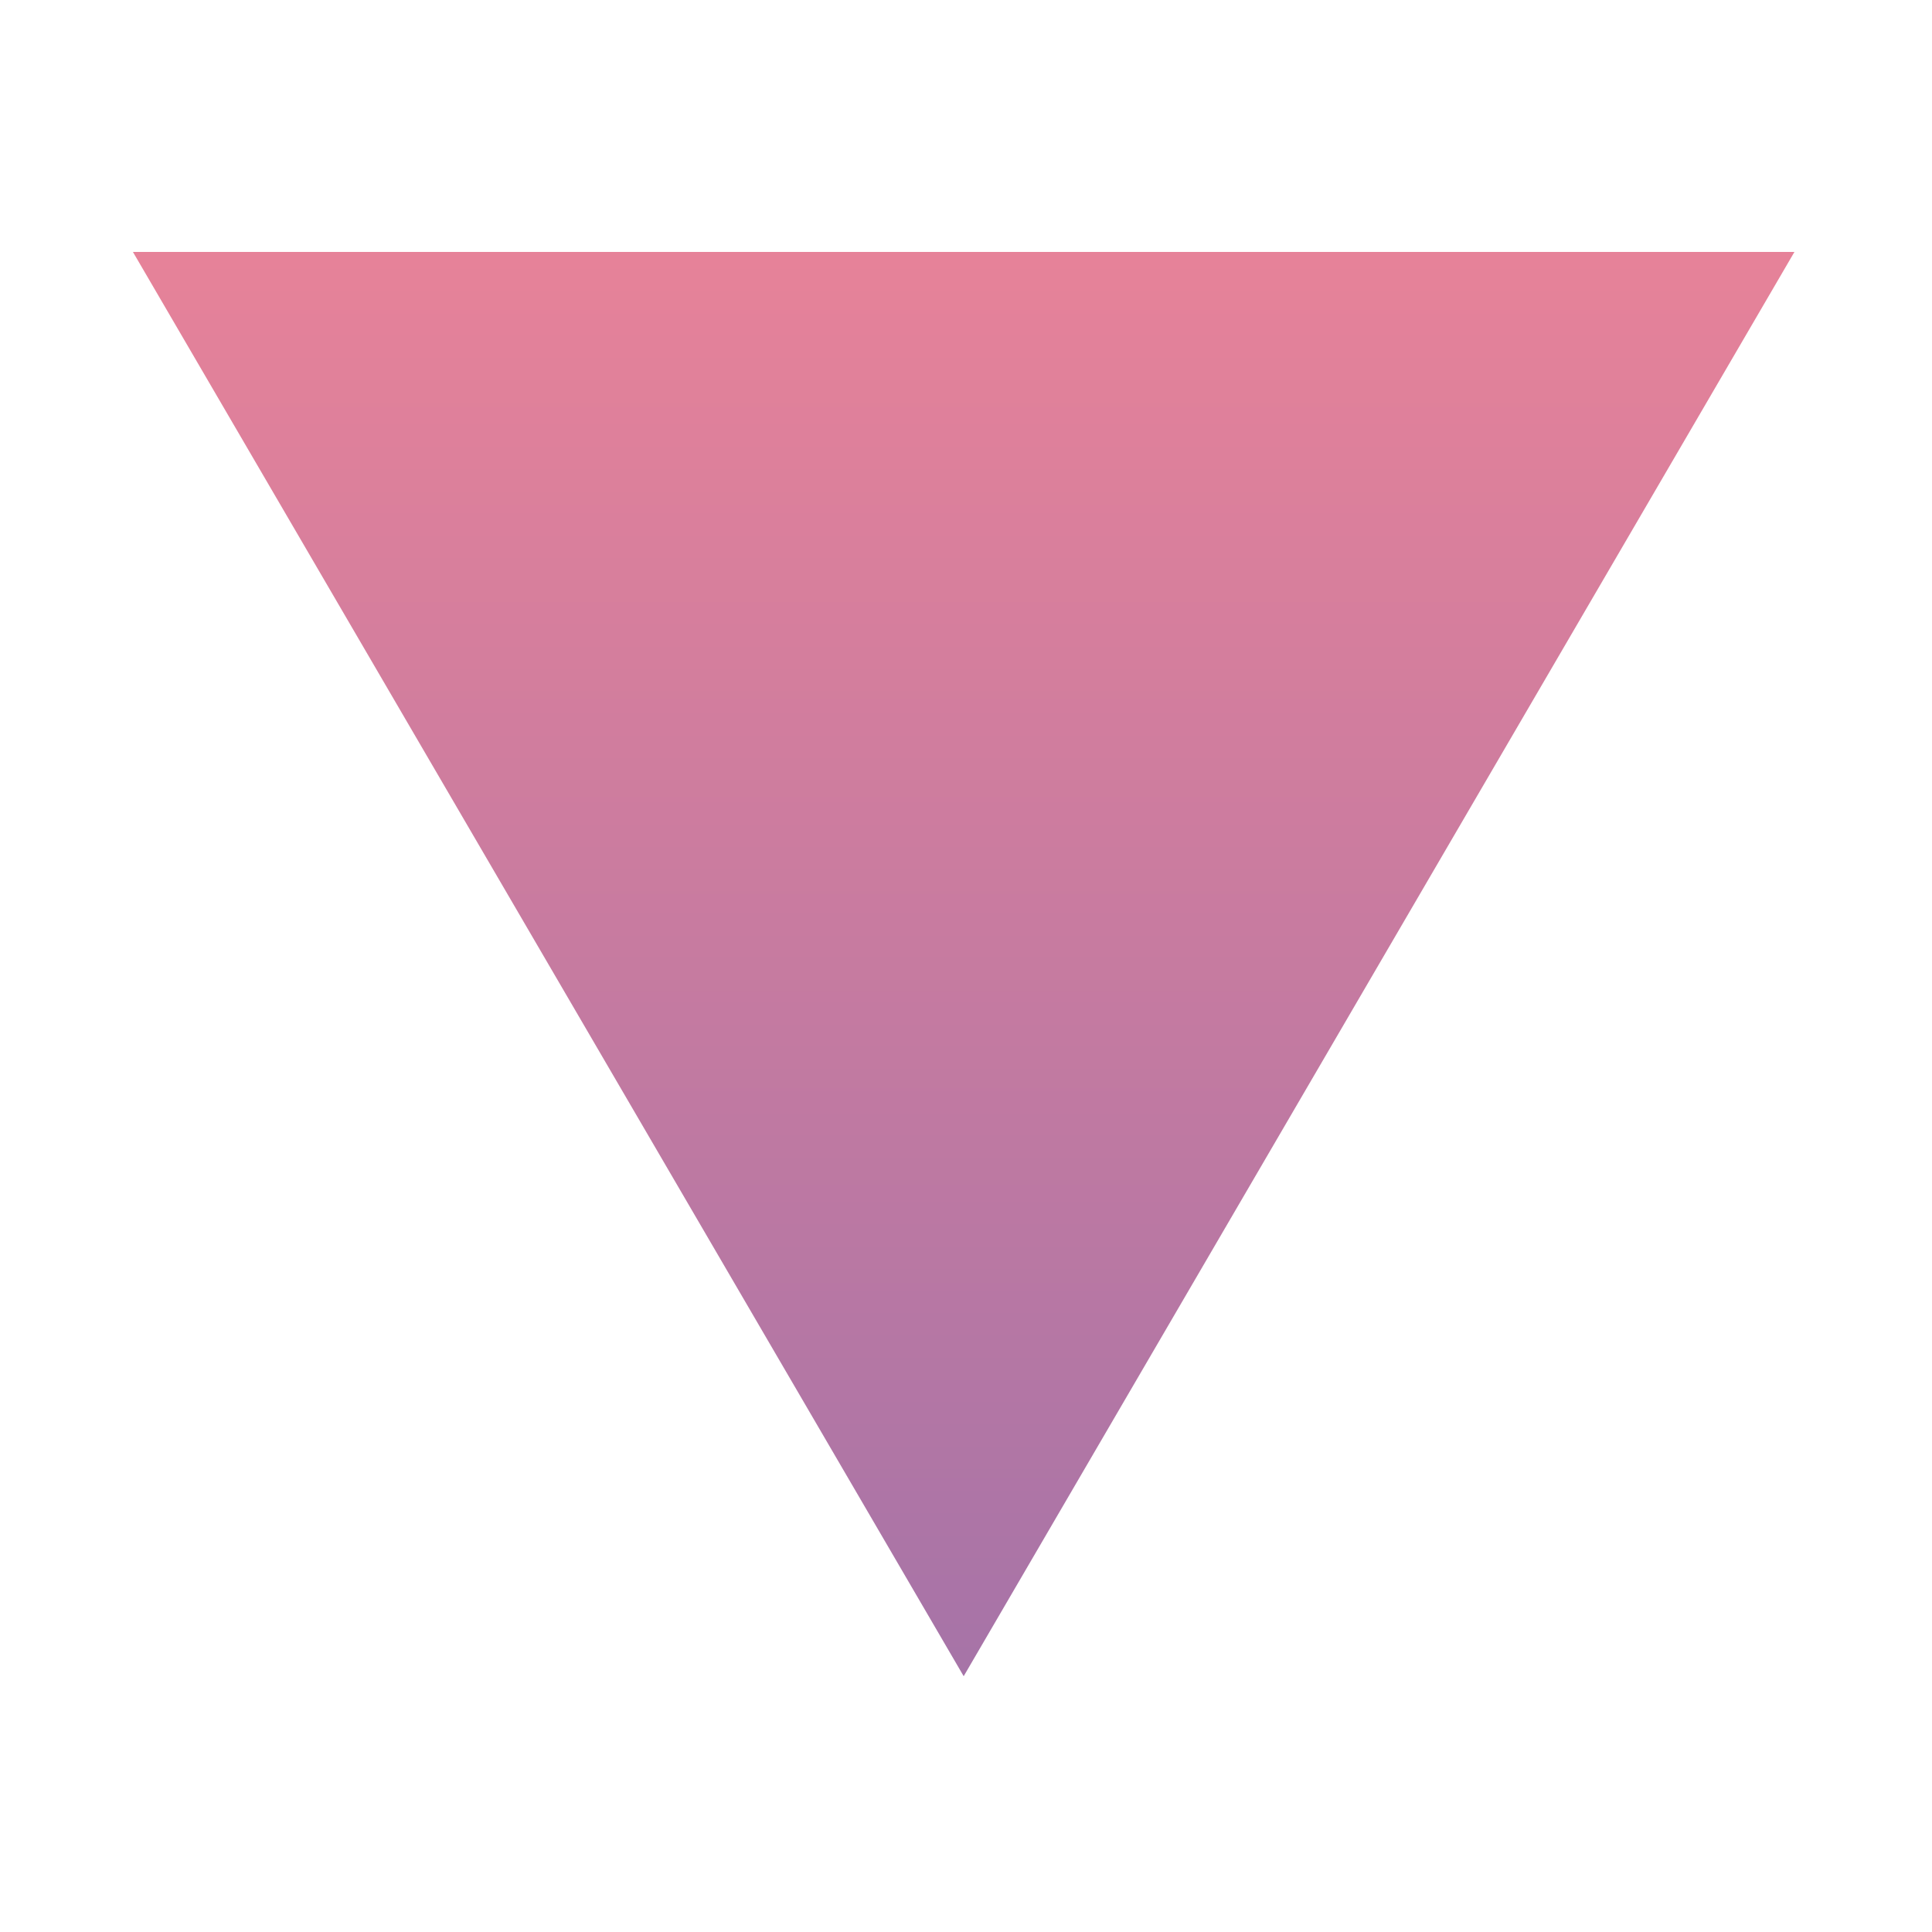 <?xml version="1.0" encoding="utf-8"?>
<!-- Generator: Adobe Illustrator 22.0.1, SVG Export Plug-In . SVG Version: 6.00 Build 0)  -->
<svg version="1.1" id="Layer_1" xmlns="http://www.w3.org/2000/svg" xmlns:xlink="http://www.w3.org/1999/xlink" x="0px" y="0px"
	 viewBox="0 0 500 500" style="enable-background:new 0 0 500 500;" xml:space="preserve">
<g>
	<defs>
		<polygon id="SVGID_1_" points="464.4,65.2 34.4,65.2 249.4,433.8 		"/>
	</defs>
	<linearGradient id="SVGID_2_" gradientUnits="userSpaceOnUse" x1="249.394" y1="-8" x2="249.394" y2="521.001">
		<stop  offset="0" style="stop-color:#F38596"/>
		<stop  offset="1" style="stop-color:#9770AB"/>
	</linearGradient>
	<use xlink:href="#SVGID_1_"  style="overflow:visible;fill:url(#SVGID_2_);"/>
	<clipPath id="SVGID_3_">
		<use xlink:href="#SVGID_1_"  style="overflow:visible;"/>
	</clipPath>
</g>
</svg>
